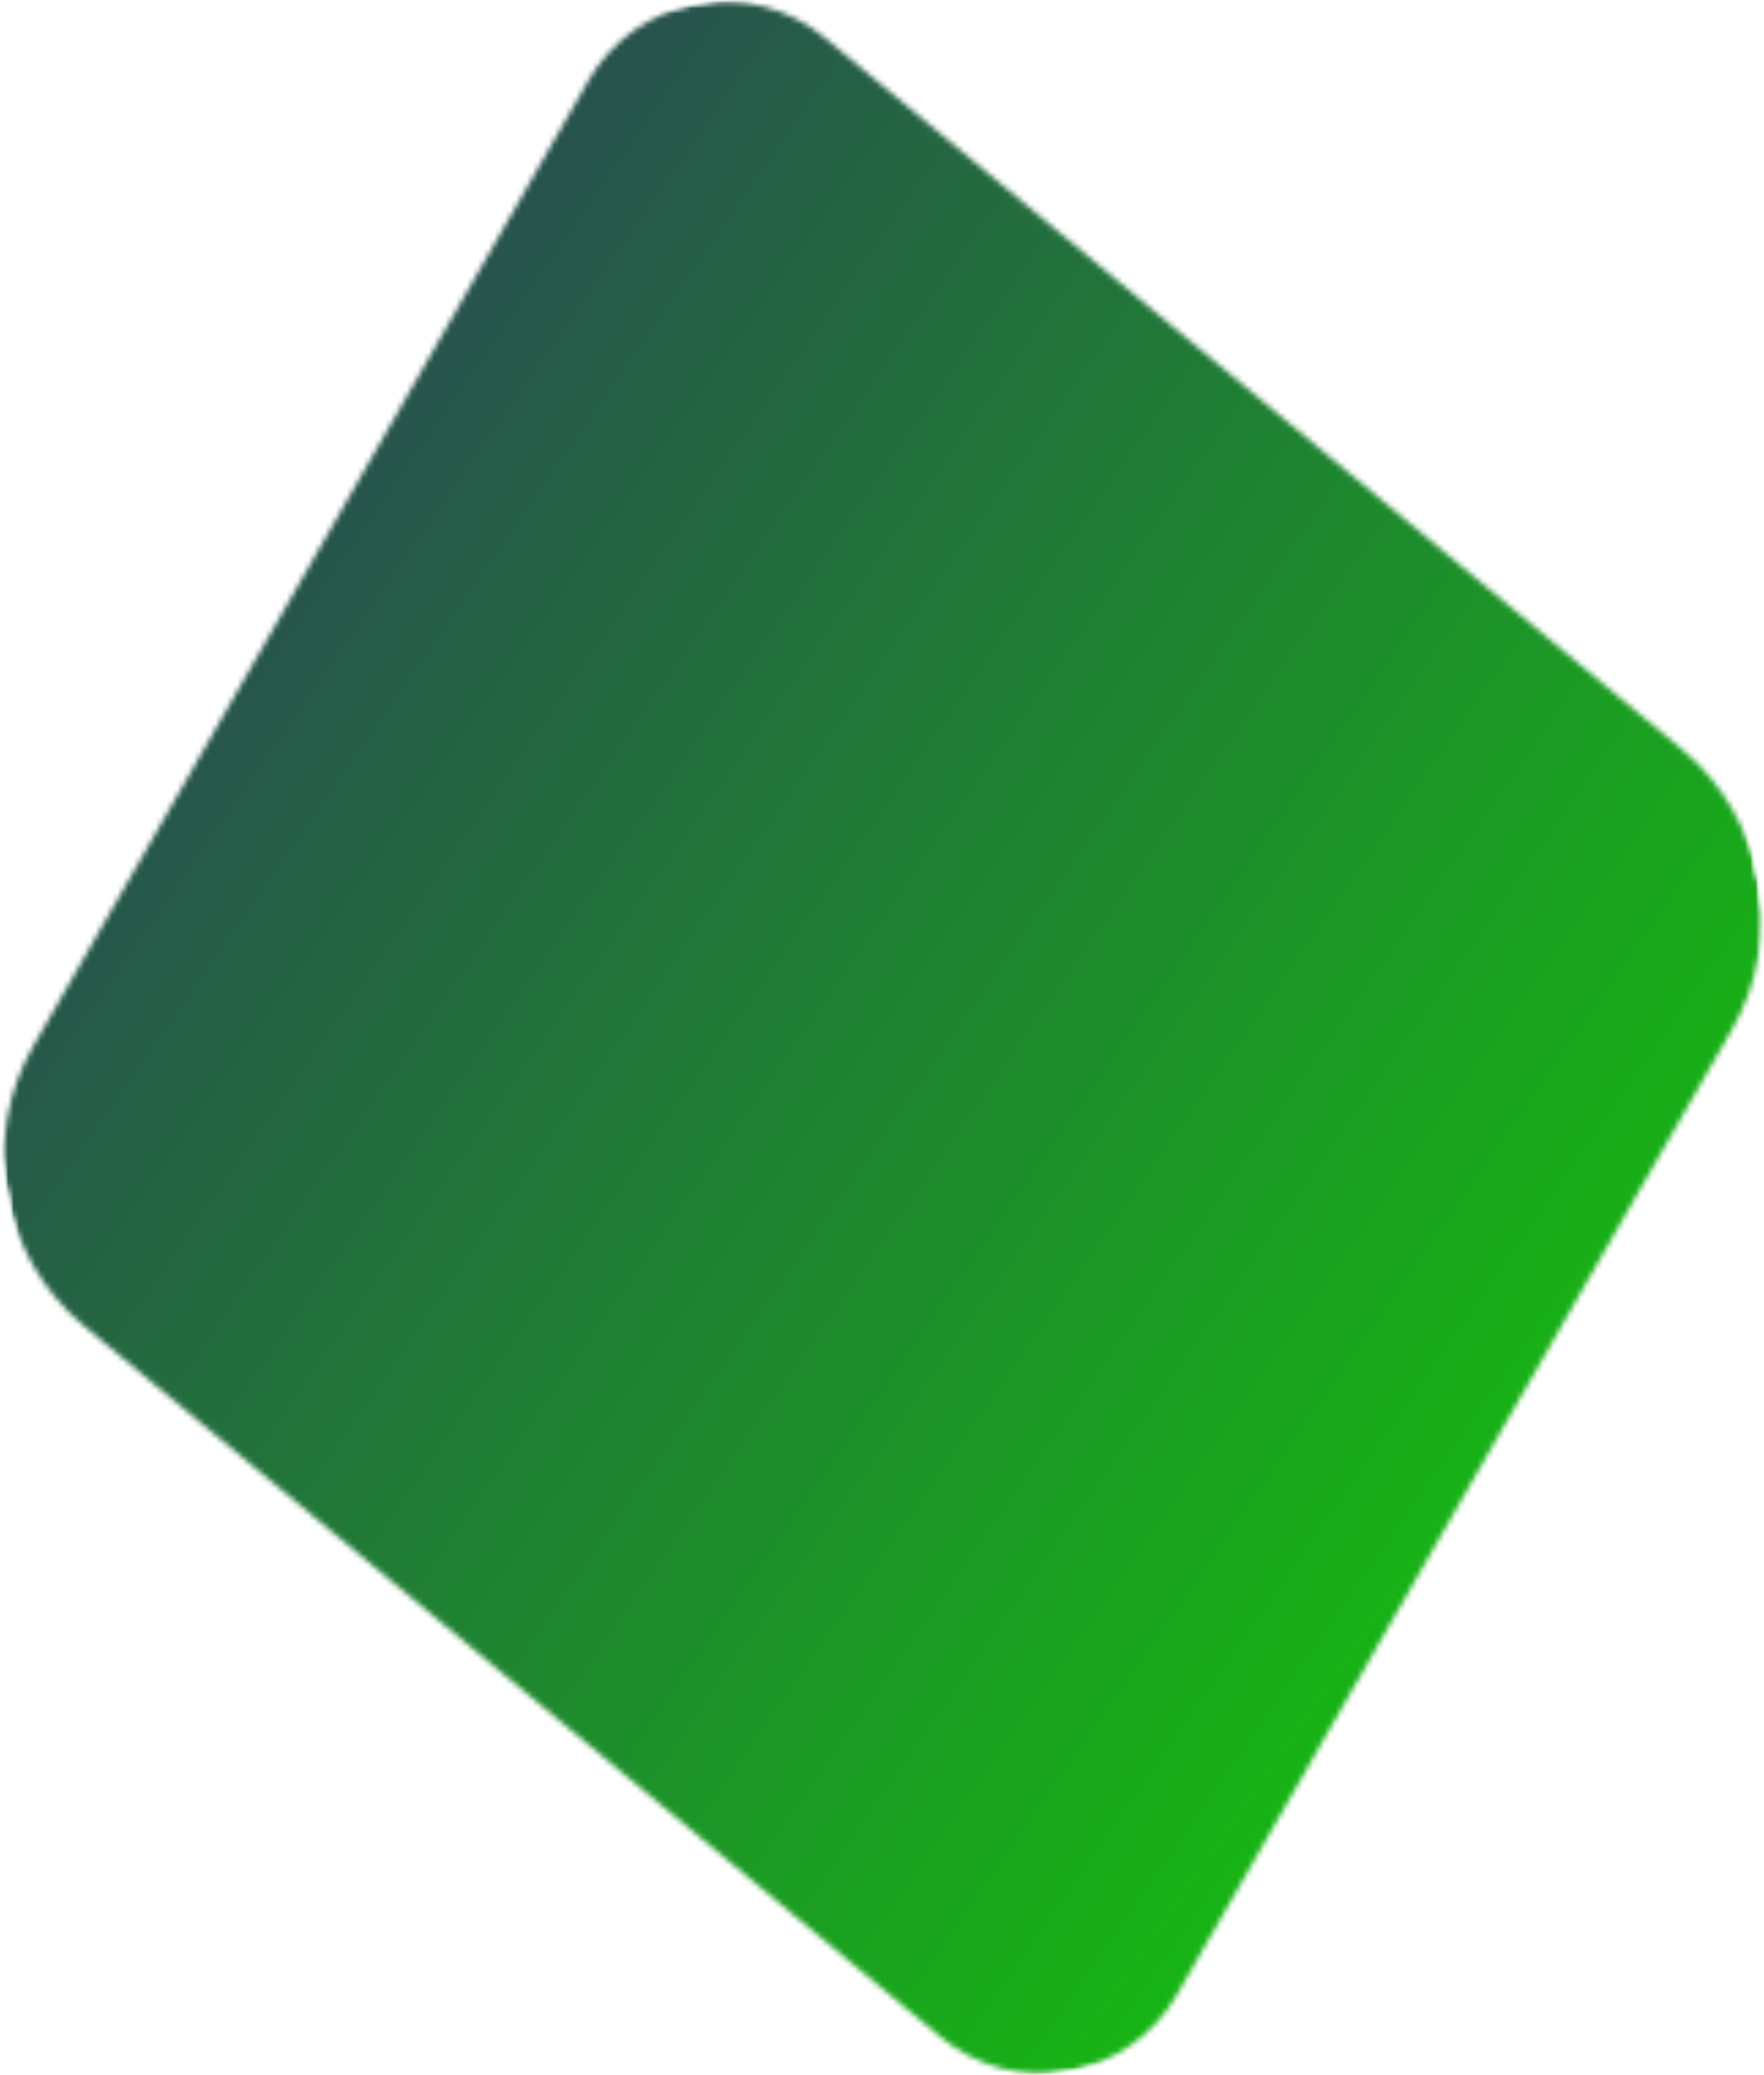 <?xml version="1.0" encoding="UTF-8"?> <svg xmlns="http://www.w3.org/2000/svg" width="323" height="380" viewBox="0 0 323 380" fill="none"><mask id="mask0_42_387" style="mask-type:luminance" maskUnits="userSpaceOnUse" x="0" y="0" width="323" height="380"><path d="M0 0H322.667V380H0V0Z" fill="white"></path></mask><g mask="url(#mask0_42_387)"><mask id="mask1_42_387" style="mask-type:luminance" maskUnits="userSpaceOnUse" x="-33" y="-29" width="390" height="438"><path d="M-32.911 28.828L287.807 -28.896L356.203 351.115L35.484 408.839L-32.911 28.828Z" fill="white"></path></mask><g mask="url(#mask1_42_387)"><mask id="mask2_42_387" style="mask-type:luminance" maskUnits="userSpaceOnUse" x="0" y="0" width="323" height="380"><path d="M151 6.906L307.917 137.177C323.068 149.755 326.963 171.411 317.151 188.484L215.5 365.286C211.281 372.625 204.036 377.729 195.708 379.224C187.375 380.724 178.807 378.469 172.297 373.062L15.38 242.797C0.229 230.219 -3.672 208.557 6.146 191.49L107.797 14.682C112.016 7.349 119.26 2.245 127.588 0.745C135.922 -0.755 144.49 1.5 151 6.906Z" fill="white"></path></mask><g mask="url(#mask2_42_387)"><mask id="mask3_42_387" style="mask-type:luminance" maskUnits="userSpaceOnUse" x="-48" y="-46" width="419" height="472"><path d="M-47.709 16.187L297.271 -45.901L370.995 363.755L26.021 425.844L-47.709 16.187Z" fill="white"></path></mask><g mask="url(#mask3_42_387)"><mask id="mask4_42_387" style="mask-type:luminance" maskUnits="userSpaceOnUse" x="-33" y="-29" width="389" height="438"><path d="M-32.657 29.583L287.838 -28.099L355.953 350.38L35.458 408.062L-32.657 29.583Z" fill="white"></path></mask><g mask="url(#mask4_42_387)"><path d="M-70.172 11.213L6.703 438.365L393.469 368.755L316.594 -58.391L-70.172 11.213Z" fill="url(#paint0_linear_42_387)"></path></g></g></g></g></g><defs><linearGradient id="paint0_linear_42_387" x1="-78.45" y1="23.127" x2="401.749" y2="356.84" gradientUnits="userSpaceOnUse"><stop stop-color="#2D2E62"></stop><stop offset="0.062" stop-color="#2D2E62"></stop><stop offset="0.07" stop-color="#2D2E62"></stop><stop offset="0.074" stop-color="#2D2F61"></stop><stop offset="0.078" stop-color="#2D2F61"></stop><stop offset="0.082" stop-color="#2D3061"></stop><stop offset="0.086" stop-color="#2C3160"></stop><stop offset="0.09" stop-color="#2C3260"></stop><stop offset="0.094" stop-color="#2C325F"></stop><stop offset="0.098" stop-color="#2C335F"></stop><stop offset="0.102" stop-color="#2C345E"></stop><stop offset="0.105" stop-color="#2C355E"></stop><stop offset="0.109" stop-color="#2C365D"></stop><stop offset="0.113" stop-color="#2B365D"></stop><stop offset="0.117" stop-color="#2B375D"></stop><stop offset="0.121" stop-color="#2B385C"></stop><stop offset="0.125" stop-color="#2B395C"></stop><stop offset="0.129" stop-color="#2B395B"></stop><stop offset="0.133" stop-color="#2B3A5B"></stop><stop offset="0.137" stop-color="#2B3B5A"></stop><stop offset="0.141" stop-color="#2B3C5A"></stop><stop offset="0.145" stop-color="#2A3D59"></stop><stop offset="0.148" stop-color="#2A3D59"></stop><stop offset="0.152" stop-color="#2A3E59"></stop><stop offset="0.156" stop-color="#2A3F58"></stop><stop offset="0.16" stop-color="#2A4058"></stop><stop offset="0.164" stop-color="#2A4057"></stop><stop offset="0.168" stop-color="#2A4157"></stop><stop offset="0.172" stop-color="#2A4256"></stop><stop offset="0.176" stop-color="#294356"></stop><stop offset="0.18" stop-color="#294455"></stop><stop offset="0.184" stop-color="#294455"></stop><stop offset="0.188" stop-color="#294555"></stop><stop offset="0.191" stop-color="#294654"></stop><stop offset="0.195" stop-color="#294754"></stop><stop offset="0.199" stop-color="#294753"></stop><stop offset="0.203" stop-color="#294853"></stop><stop offset="0.207" stop-color="#284952"></stop><stop offset="0.211" stop-color="#284A52"></stop><stop offset="0.215" stop-color="#284A51"></stop><stop offset="0.219" stop-color="#284B51"></stop><stop offset="0.223" stop-color="#284C51"></stop><stop offset="0.227" stop-color="#284D50"></stop><stop offset="0.23" stop-color="#284E50"></stop><stop offset="0.234" stop-color="#284E4F"></stop><stop offset="0.238" stop-color="#274F4F"></stop><stop offset="0.242" stop-color="#27504E"></stop><stop offset="0.246" stop-color="#27514E"></stop><stop offset="0.25" stop-color="#27514D"></stop><stop offset="0.254" stop-color="#27524D"></stop><stop offset="0.258" stop-color="#27534D"></stop><stop offset="0.262" stop-color="#27544C"></stop><stop offset="0.266" stop-color="#27554C"></stop><stop offset="0.27" stop-color="#26554B"></stop><stop offset="0.273" stop-color="#26564B"></stop><stop offset="0.277" stop-color="#26574A"></stop><stop offset="0.281" stop-color="#26584A"></stop><stop offset="0.285" stop-color="#265849"></stop><stop offset="0.289" stop-color="#265949"></stop><stop offset="0.293" stop-color="#265A49"></stop><stop offset="0.297" stop-color="#265B48"></stop><stop offset="0.301" stop-color="#255B48"></stop><stop offset="0.305" stop-color="#255C47"></stop><stop offset="0.309" stop-color="#255D47"></stop><stop offset="0.312" stop-color="#255E46"></stop><stop offset="0.316" stop-color="#255F46"></stop><stop offset="0.32" stop-color="#255F45"></stop><stop offset="0.324" stop-color="#256045"></stop><stop offset="0.328" stop-color="#256145"></stop><stop offset="0.332" stop-color="#246244"></stop><stop offset="0.336" stop-color="#246244"></stop><stop offset="0.34" stop-color="#246343"></stop><stop offset="0.344" stop-color="#246443"></stop><stop offset="0.348" stop-color="#246542"></stop><stop offset="0.352" stop-color="#246642"></stop><stop offset="0.355" stop-color="#246641"></stop><stop offset="0.359" stop-color="#246741"></stop><stop offset="0.363" stop-color="#236841"></stop><stop offset="0.367" stop-color="#236940"></stop><stop offset="0.371" stop-color="#236940"></stop><stop offset="0.375" stop-color="#236A3F"></stop><stop offset="0.379" stop-color="#236B3F"></stop><stop offset="0.383" stop-color="#236C3E"></stop><stop offset="0.387" stop-color="#236D3E"></stop><stop offset="0.391" stop-color="#236D3D"></stop><stop offset="0.395" stop-color="#226E3D"></stop><stop offset="0.398" stop-color="#226F3D"></stop><stop offset="0.402" stop-color="#22703C"></stop><stop offset="0.406" stop-color="#22703C"></stop><stop offset="0.41" stop-color="#22713B"></stop><stop offset="0.414" stop-color="#22723B"></stop><stop offset="0.418" stop-color="#22733A"></stop><stop offset="0.422" stop-color="#22733A"></stop><stop offset="0.426" stop-color="#217439"></stop><stop offset="0.43" stop-color="#217539"></stop><stop offset="0.434" stop-color="#217639"></stop><stop offset="0.438" stop-color="#217738"></stop><stop offset="0.441" stop-color="#217738"></stop><stop offset="0.445" stop-color="#217837"></stop><stop offset="0.449" stop-color="#217937"></stop><stop offset="0.453" stop-color="#207A36"></stop><stop offset="0.457" stop-color="#207A36"></stop><stop offset="0.461" stop-color="#207B35"></stop><stop offset="0.465" stop-color="#207C35"></stop><stop offset="0.469" stop-color="#207D35"></stop><stop offset="0.473" stop-color="#207E34"></stop><stop offset="0.477" stop-color="#207E34"></stop><stop offset="0.48" stop-color="#207F33"></stop><stop offset="0.484" stop-color="#1F8033"></stop><stop offset="0.488" stop-color="#1F8132"></stop><stop offset="0.492" stop-color="#1F8132"></stop><stop offset="0.496" stop-color="#1F8231"></stop><stop offset="0.5" stop-color="#1F8331"></stop><stop offset="0.504" stop-color="#1F8431"></stop><stop offset="0.508" stop-color="#1F8430"></stop><stop offset="0.512" stop-color="#1F8530"></stop><stop offset="0.516" stop-color="#1E862F"></stop><stop offset="0.52" stop-color="#1E872F"></stop><stop offset="0.523" stop-color="#1E882E"></stop><stop offset="0.527" stop-color="#1E882E"></stop><stop offset="0.531" stop-color="#1E892D"></stop><stop offset="0.535" stop-color="#1E8A2D"></stop><stop offset="0.539" stop-color="#1E8B2D"></stop><stop offset="0.543" stop-color="#1E8B2C"></stop><stop offset="0.547" stop-color="#1D8C2C"></stop><stop offset="0.551" stop-color="#1D8D2B"></stop><stop offset="0.555" stop-color="#1D8E2B"></stop><stop offset="0.559" stop-color="#1D8F2A"></stop><stop offset="0.562" stop-color="#1D8F2A"></stop><stop offset="0.566" stop-color="#1D9029"></stop><stop offset="0.57" stop-color="#1D9129"></stop><stop offset="0.574" stop-color="#1D9228"></stop><stop offset="0.578" stop-color="#1C9228"></stop><stop offset="0.582" stop-color="#1C9328"></stop><stop offset="0.586" stop-color="#1C9427"></stop><stop offset="0.59" stop-color="#1C9527"></stop><stop offset="0.594" stop-color="#1C9626"></stop><stop offset="0.598" stop-color="#1C9626"></stop><stop offset="0.602" stop-color="#1C9725"></stop><stop offset="0.605" stop-color="#1C9825"></stop><stop offset="0.609" stop-color="#1B9924"></stop><stop offset="0.613" stop-color="#1B9924"></stop><stop offset="0.617" stop-color="#1B9A24"></stop><stop offset="0.621" stop-color="#1B9B23"></stop><stop offset="0.625" stop-color="#1B9C23"></stop><stop offset="0.629" stop-color="#1B9C22"></stop><stop offset="0.633" stop-color="#1B9D22"></stop><stop offset="0.637" stop-color="#1B9E21"></stop><stop offset="0.641" stop-color="#1A9F21"></stop><stop offset="0.645" stop-color="#1AA020"></stop><stop offset="0.648" stop-color="#1AA020"></stop><stop offset="0.652" stop-color="#1AA120"></stop><stop offset="0.656" stop-color="#1AA21F"></stop><stop offset="0.66" stop-color="#1AA31F"></stop><stop offset="0.664" stop-color="#1AA31E"></stop><stop offset="0.668" stop-color="#1AA41E"></stop><stop offset="0.672" stop-color="#19A51D"></stop><stop offset="0.676" stop-color="#19A61D"></stop><stop offset="0.68" stop-color="#19A71C"></stop><stop offset="0.684" stop-color="#19A71C"></stop><stop offset="0.688" stop-color="#19A81C"></stop><stop offset="0.691" stop-color="#19A91B"></stop><stop offset="0.695" stop-color="#19AA1B"></stop><stop offset="0.699" stop-color="#19AA1A"></stop><stop offset="0.703" stop-color="#18AB1A"></stop><stop offset="0.707" stop-color="#18AC19"></stop><stop offset="0.711" stop-color="#18AD19"></stop><stop offset="0.715" stop-color="#18AD18"></stop><stop offset="0.719" stop-color="#18AE18"></stop><stop offset="0.723" stop-color="#18AF18"></stop><stop offset="0.727" stop-color="#18B017"></stop><stop offset="0.73" stop-color="#18B117"></stop><stop offset="0.734" stop-color="#17B116"></stop><stop offset="0.738" stop-color="#17B216"></stop><stop offset="0.742" stop-color="#17B315"></stop><stop offset="0.746" stop-color="#17B415"></stop><stop offset="0.75" stop-color="#17B414"></stop><stop offset="0.754" stop-color="#17B514"></stop><stop offset="0.758" stop-color="#17B614"></stop><stop offset="0.762" stop-color="#17B713"></stop><stop offset="0.766" stop-color="#16B813"></stop><stop offset="0.77" stop-color="#16B812"></stop><stop offset="0.773" stop-color="#16B912"></stop><stop offset="0.777" stop-color="#16BA11"></stop><stop offset="0.781" stop-color="#16BB11"></stop><stop offset="0.785" stop-color="#16BB10"></stop><stop offset="0.789" stop-color="#16BC10"></stop><stop offset="0.793" stop-color="#15BD10"></stop><stop offset="0.797" stop-color="#15BE0F"></stop><stop offset="0.801" stop-color="#15BF0F"></stop><stop offset="0.805" stop-color="#15BF0E"></stop><stop offset="0.809" stop-color="#15C00E"></stop><stop offset="0.812" stop-color="#15C10D"></stop><stop offset="0.816" stop-color="#15C20D"></stop><stop offset="0.82" stop-color="#15C20C"></stop><stop offset="0.824" stop-color="#14C30C"></stop><stop offset="0.828" stop-color="#14C40C"></stop><stop offset="0.832" stop-color="#14C50B"></stop><stop offset="0.836" stop-color="#14C50B"></stop><stop offset="0.84" stop-color="#14C60A"></stop><stop offset="0.844" stop-color="#14C70A"></stop><stop offset="0.848" stop-color="#14C809"></stop><stop offset="0.852" stop-color="#14C909"></stop><stop offset="0.855" stop-color="#13C908"></stop><stop offset="0.859" stop-color="#13CA08"></stop><stop offset="0.863" stop-color="#13CB08"></stop><stop offset="0.867" stop-color="#13CC07"></stop><stop offset="0.871" stop-color="#13CC07"></stop><stop offset="0.875" stop-color="#13CD06"></stop><stop offset="0.879" stop-color="#13CE06"></stop><stop offset="0.883" stop-color="#13CF05"></stop><stop offset="0.887" stop-color="#12D005"></stop><stop offset="0.891" stop-color="#12D004"></stop><stop offset="0.895" stop-color="#12D104"></stop><stop offset="0.898" stop-color="#12D204"></stop><stop offset="0.902" stop-color="#12D303"></stop><stop offset="0.906" stop-color="#12D303"></stop><stop offset="0.91" stop-color="#12D402"></stop><stop offset="0.914" stop-color="#12D502"></stop><stop offset="0.918" stop-color="#11D601"></stop><stop offset="0.922" stop-color="#11D601"></stop><stop offset="0.926" stop-color="#11D700"></stop><stop offset="0.93" stop-color="#11D800"></stop><stop offset="0.938" stop-color="#11D800"></stop><stop offset="1" stop-color="#11D800"></stop></linearGradient></defs></svg> 